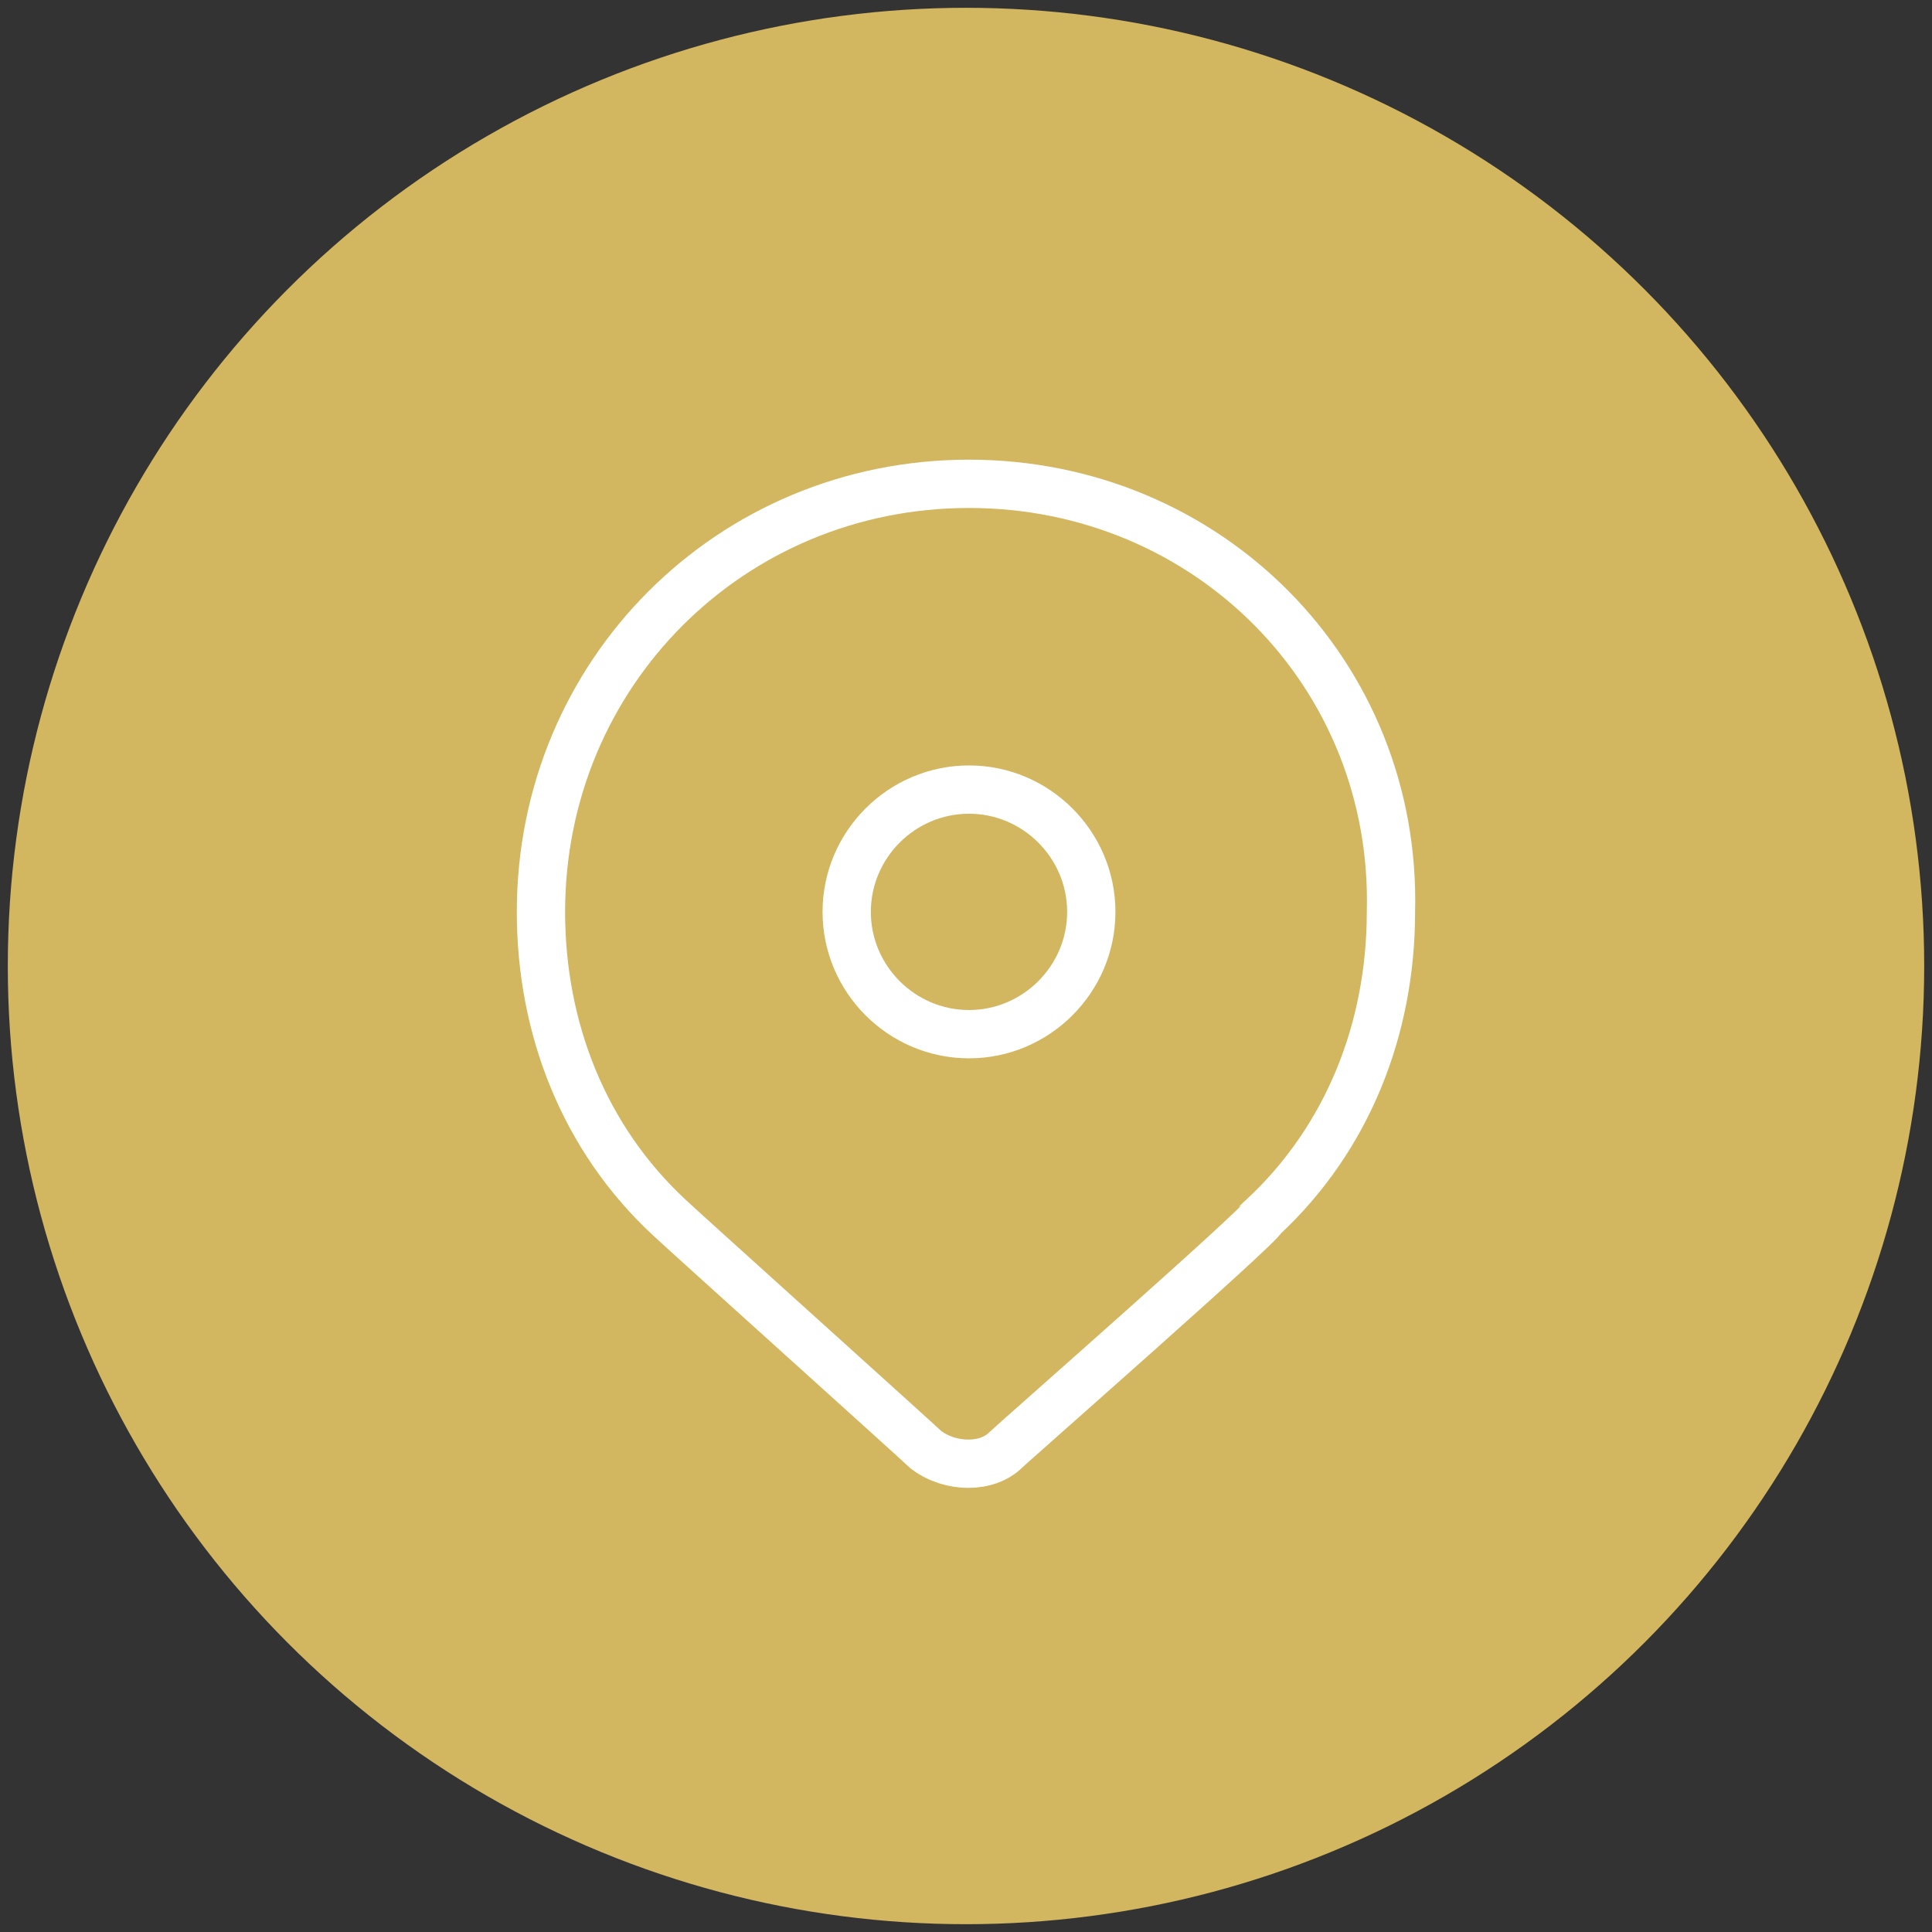 <?xml version="1.0" encoding="UTF-8"?>
<svg xmlns="http://www.w3.org/2000/svg" id="Ebene_5" width="80" height="80" viewBox="0 0 80 80"><rect x="0" y="0" width="80" height="80" fill="#333333" stroke="none"/><circle cx="40" cy="40" r="39.677" fill="#d3b660"/><path d="m40.124,20.034c-9.875,0-17.724,7.849-17.724,17.724,0,4.811,1.772,9.369,5.317,12.66.253.253,10.381,9.369,10.635,9.622,1.013.76,2.532.76,3.292,0,.253-.253,10.635-9.369,10.635-9.622,3.545-3.292,5.317-7.849,5.317-12.66.253-9.875-7.596-17.724-17.471-17.724Zm0,22.789c-2.785,0-5.064-2.279-5.064-5.064s2.279-5.064,5.064-5.064,5.064,2.279,5.064,5.064-2.279,5.064-5.064,5.064Z" fill="none" stroke="#fff" stroke-linecap="square" stroke-miterlimit="10" stroke-width="2"/></svg>
